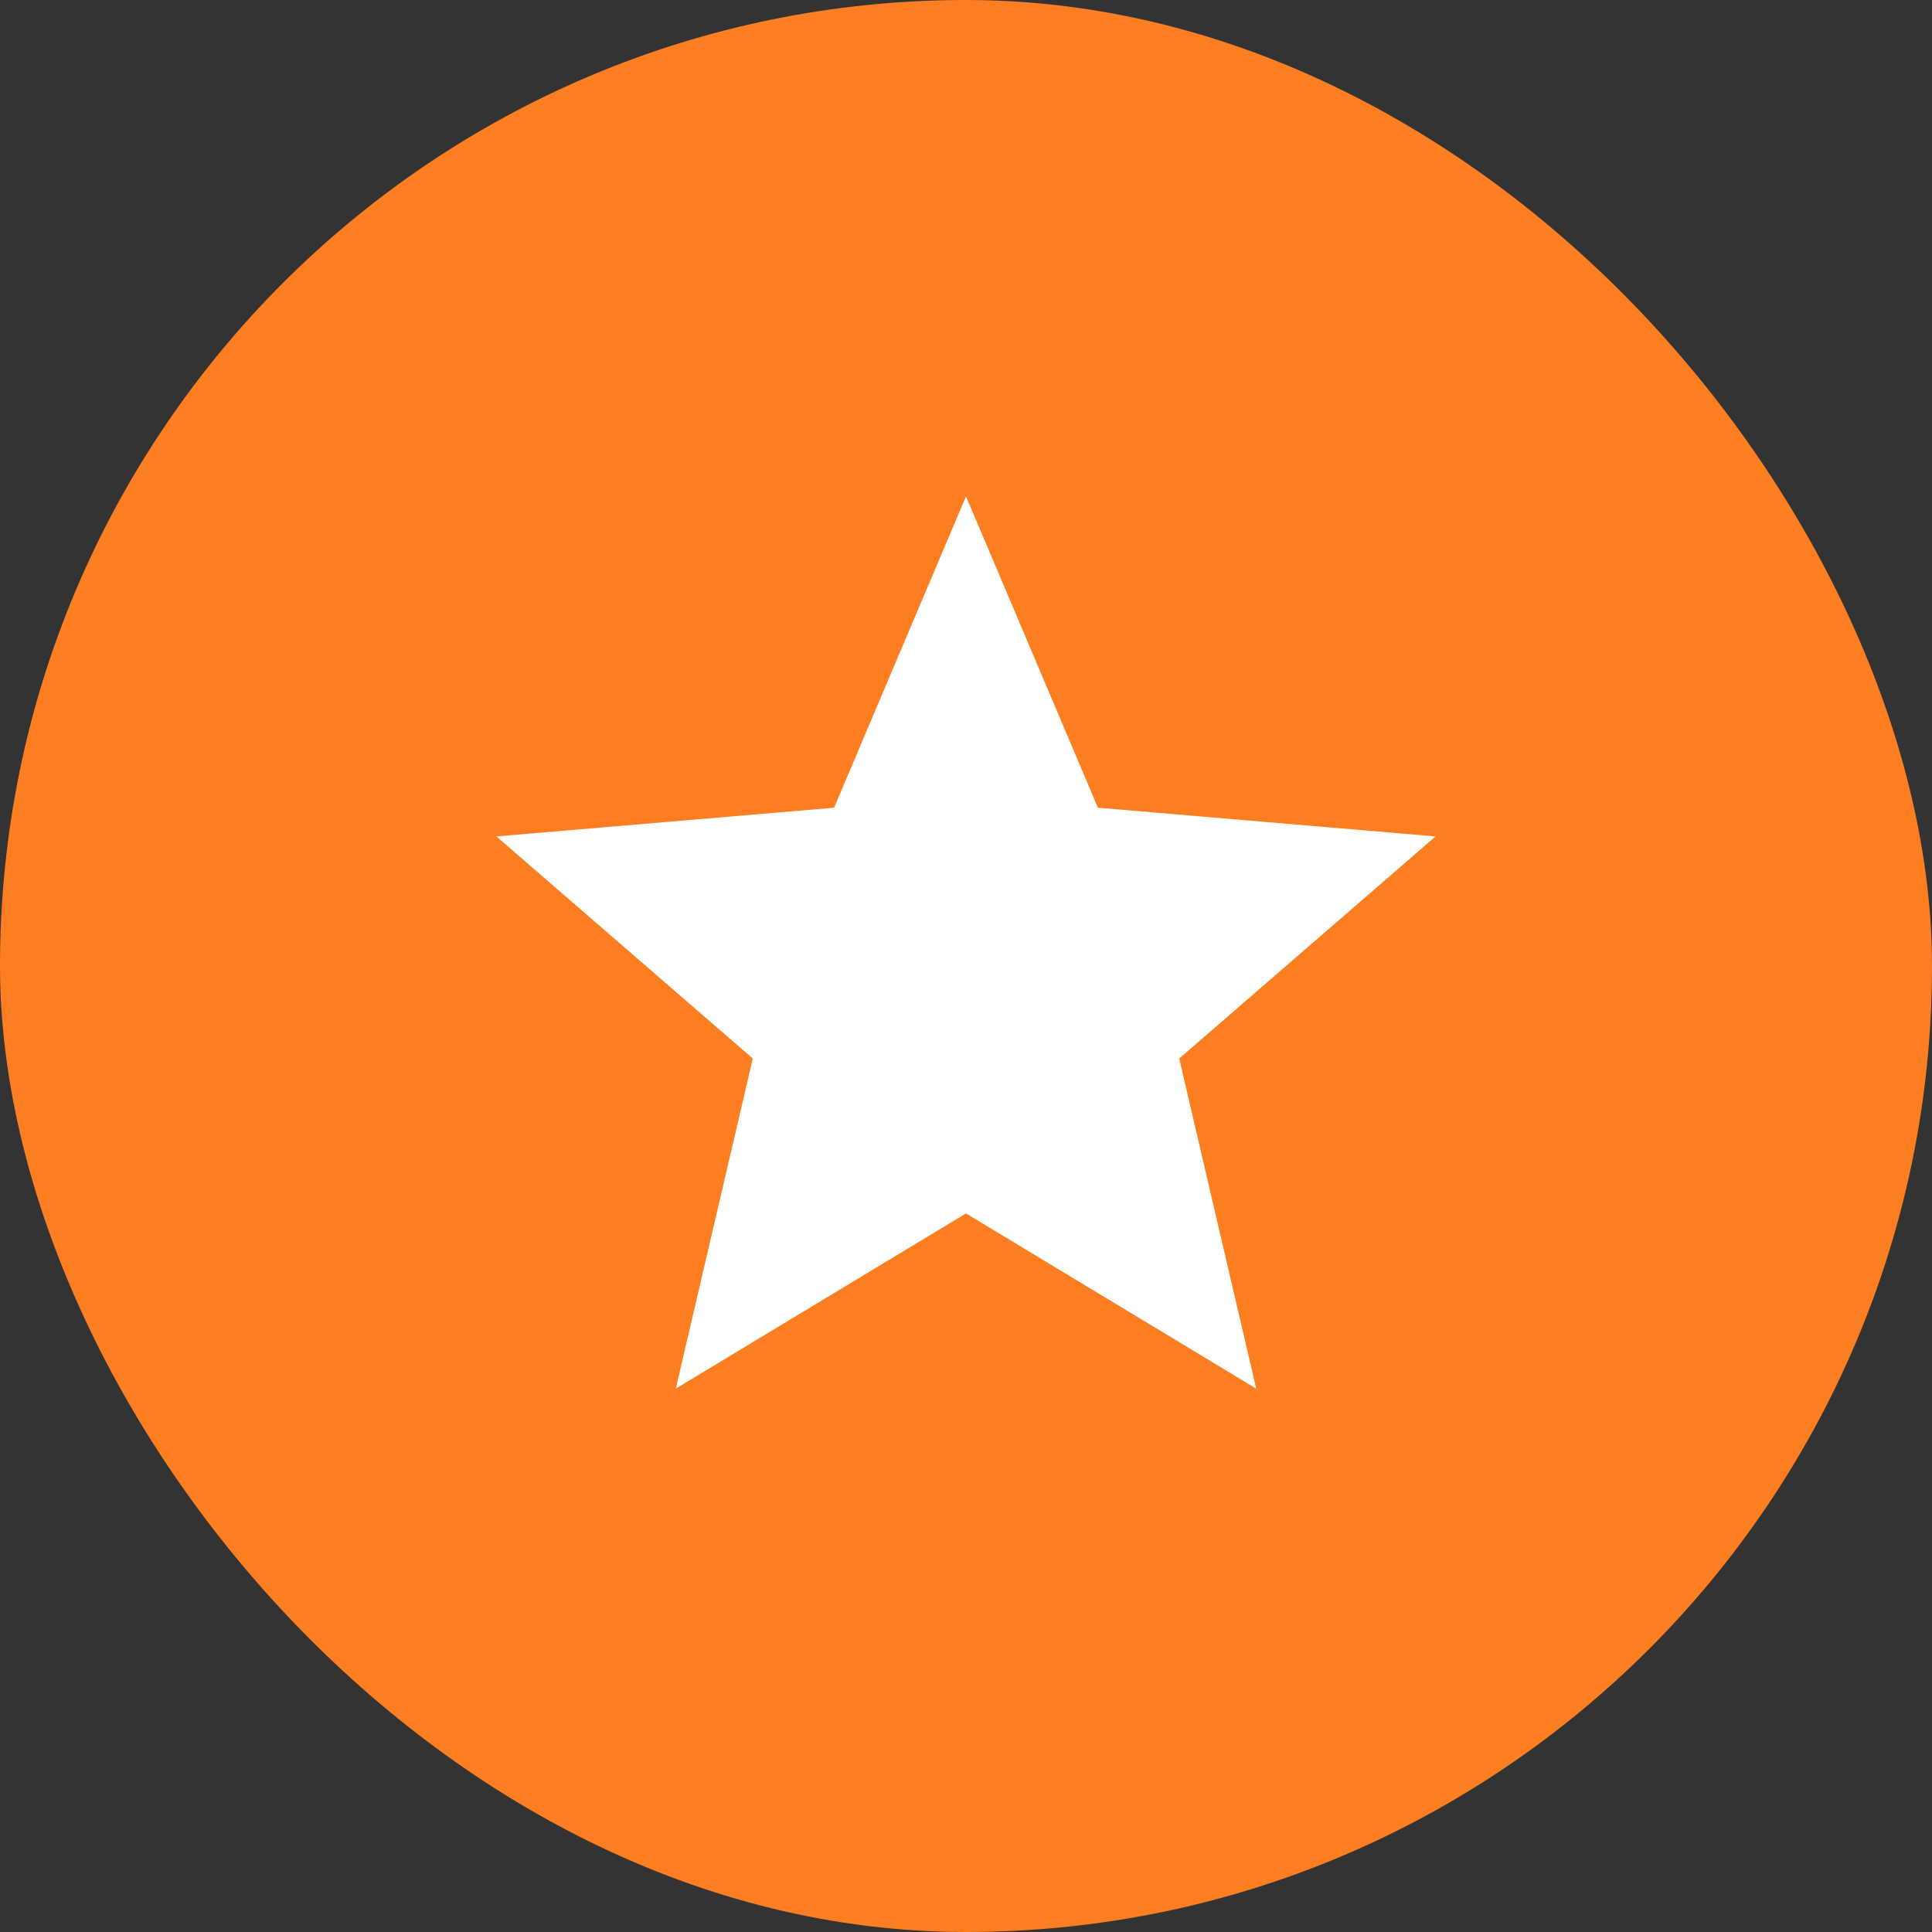 <svg width="28" height="28" viewBox="0 0 28 28" fill="none" xmlns="http://www.w3.org/2000/svg">
<rect x="0" y="0" width="28" height="28" fill="#333333" stroke="none"/>
<rect width="28" height="28" rx="14" fill="#FD7D21"/>
<path d="M14 17.586L18.206 20.125L17.09 15.341L20.805 12.122L15.912 11.706L14 7.194L12.088 11.706L7.194 12.122L10.91 15.341L9.794 20.125L14 17.586Z" fill="white"/>
</svg>
